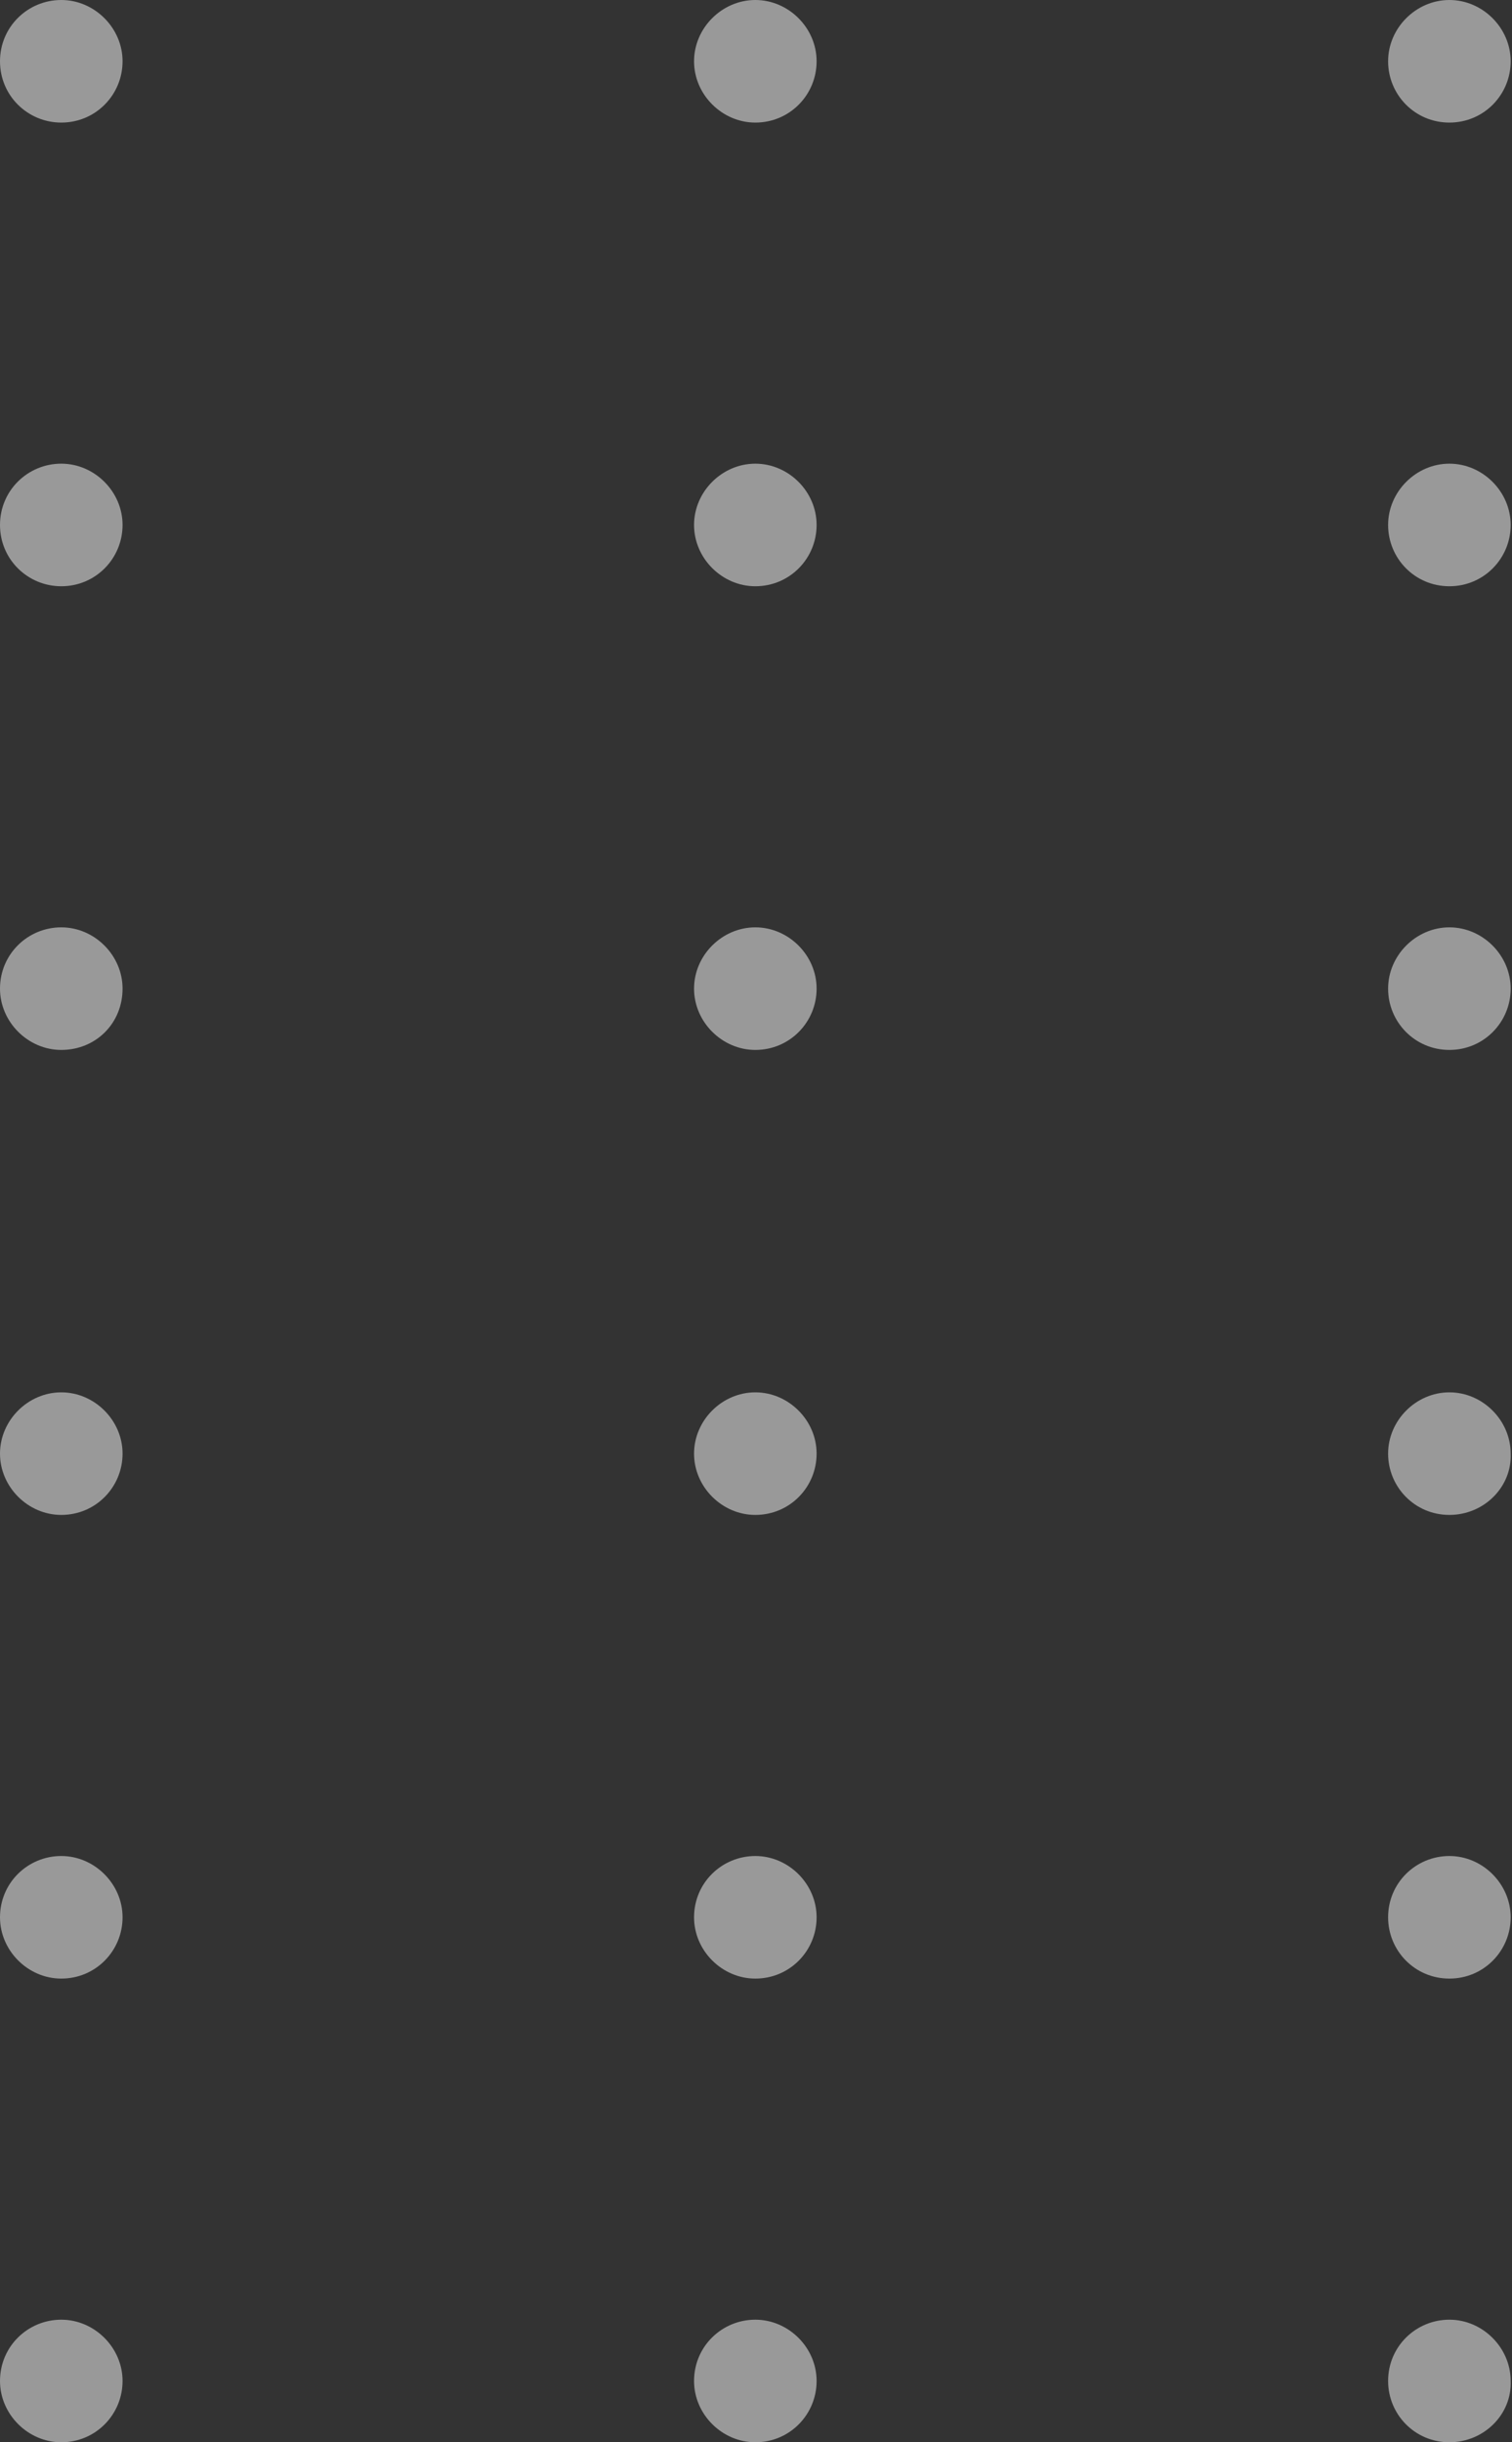 <?xml version="1.0" encoding="utf-8"?>
<!-- Generator: Adobe Illustrator 23.0.1, SVG Export Plug-In . SVG Version: 6.00 Build 0)  -->
<svg version="1.1" id="Capa_1" xmlns="http://www.w3.org/2000/svg" xmlns:xlink="http://www.w3.org/1999/xlink" x="0px" y="0px"
	 viewBox="0 0 113.5 183.3" style="enable-background:new 0 0 113.5 183.3;" xml:space="preserve">
<rect x="0" y="0" width="113.5" height="183.3" fill="#333333" stroke="none"/>
<style type="text/css">
	.st0{opacity:0.5;}
	.st1{fill:#FFFFFF;}
</style>
<g class="st0">
	<g>
		<path class="st1" d="M108.8,9.2c-2.6,0-4.6-2.1-4.6-4.6s2.1-4.6,4.6-4.6s4.6,2.1,4.6,4.6S111.4,9.2,108.8,9.2z"/>
		<path class="st1" d="M108.8,44c-2.6,0-4.6-2.1-4.6-4.6s2.1-4.6,4.6-4.6s4.6,2.1,4.6,4.6S111.4,44,108.8,44z"/>
		<path class="st1" d="M108.8,78.8c-2.6,0-4.6-2.1-4.6-4.6s2.1-4.6,4.6-4.6s4.6,2.1,4.6,4.6S111.4,78.8,108.8,78.8z"/>
		<path class="st1" d="M108.8,113.7c-2.6,0-4.6-2.1-4.6-4.6s2.1-4.6,4.6-4.6s4.6,2.1,4.6,4.6C113.5,111.6,111.4,113.7,108.8,113.7z"
			/>
		<path class="st1" d="M108.8,148.5c-2.6,0-4.6-2.1-4.6-4.6c0-2.6,2.1-4.6,4.6-4.6s4.6,2.1,4.6,4.6S111.4,148.5,108.8,148.5z"/>
		<path class="st1" d="M108.8,183.3c-2.6,0-4.6-2.1-4.6-4.6c0-2.6,2.1-4.6,4.6-4.6s4.6,2.1,4.6,4.6
			C113.5,181.2,111.4,183.3,108.8,183.3z"/>
	</g>
	<g>
		<path class="st1" d="M56.7,9.2c-2.5,0-4.6-2.1-4.6-4.6S54.2,0,56.7,0s4.6,2.1,4.6,4.6S59.3,9.2,56.7,9.2z"/>
		<path class="st1" d="M56.7,44c-2.5,0-4.6-2.1-4.6-4.6s2.1-4.6,4.6-4.6s4.6,2.1,4.6,4.6S59.3,44,56.7,44z"/>
		<path class="st1" d="M56.7,78.8c-2.5,0-4.6-2.1-4.6-4.6s2.1-4.6,4.6-4.6s4.6,2.1,4.6,4.6S59.3,78.8,56.7,78.8z"/>
		<path class="st1" d="M56.7,113.7c-2.5,0-4.6-2.1-4.6-4.6s2.1-4.6,4.6-4.6s4.6,2.1,4.6,4.6C61.3,111.6,59.3,113.7,56.7,113.7z"/>
		<path class="st1" d="M56.7,148.5c-2.5,0-4.6-2.1-4.6-4.6c0-2.6,2.1-4.6,4.6-4.6s4.6,2.1,4.6,4.6S59.3,148.5,56.7,148.5z"/>
		<path class="st1" d="M56.7,183.3c-2.5,0-4.6-2.1-4.6-4.6c0-2.6,2.1-4.6,4.6-4.6s4.6,2.1,4.6,4.6C61.3,181.2,59.3,183.3,56.7,183.3
			z"/>
	</g>
	<g>
		<path class="st1" d="M4.6,9.2C2.1,9.2,0,7.2,0,4.6S2.1,0,4.6,0s4.6,2.1,4.6,4.6S7.2,9.2,4.6,9.2z"/>
		<path class="st1" d="M4.6,44C2.1,44,0,42,0,39.4s2.1-4.6,4.6-4.6s4.6,2.1,4.6,4.6S7.2,44,4.6,44z"/>
		<path class="st1" d="M4.6,78.8c-2.5,0-4.6-2.1-4.6-4.6c0-2.6,2.1-4.6,4.6-4.6s4.6,2.1,4.6,4.6C9.2,76.8,7.2,78.8,4.6,78.8z"/>
		<path class="st1" d="M4.6,113.7c-2.5,0-4.6-2.1-4.6-4.6s2.1-4.6,4.6-4.6s4.6,2.1,4.6,4.6C9.2,111.6,7.2,113.7,4.6,113.7z"/>
		<path class="st1" d="M4.6,148.5c-2.5,0-4.6-2.1-4.6-4.6c0-2.6,2.1-4.6,4.6-4.6s4.6,2.1,4.6,4.6S7.2,148.5,4.6,148.5z"/>
		<path class="st1" d="M4.6,183.3c-2.5,0-4.6-2.1-4.6-4.6c0-2.6,2.1-4.6,4.6-4.6s4.6,2.1,4.6,4.6C9.2,181.2,7.2,183.3,4.6,183.3z"/>
	</g>
</g>
</svg>

